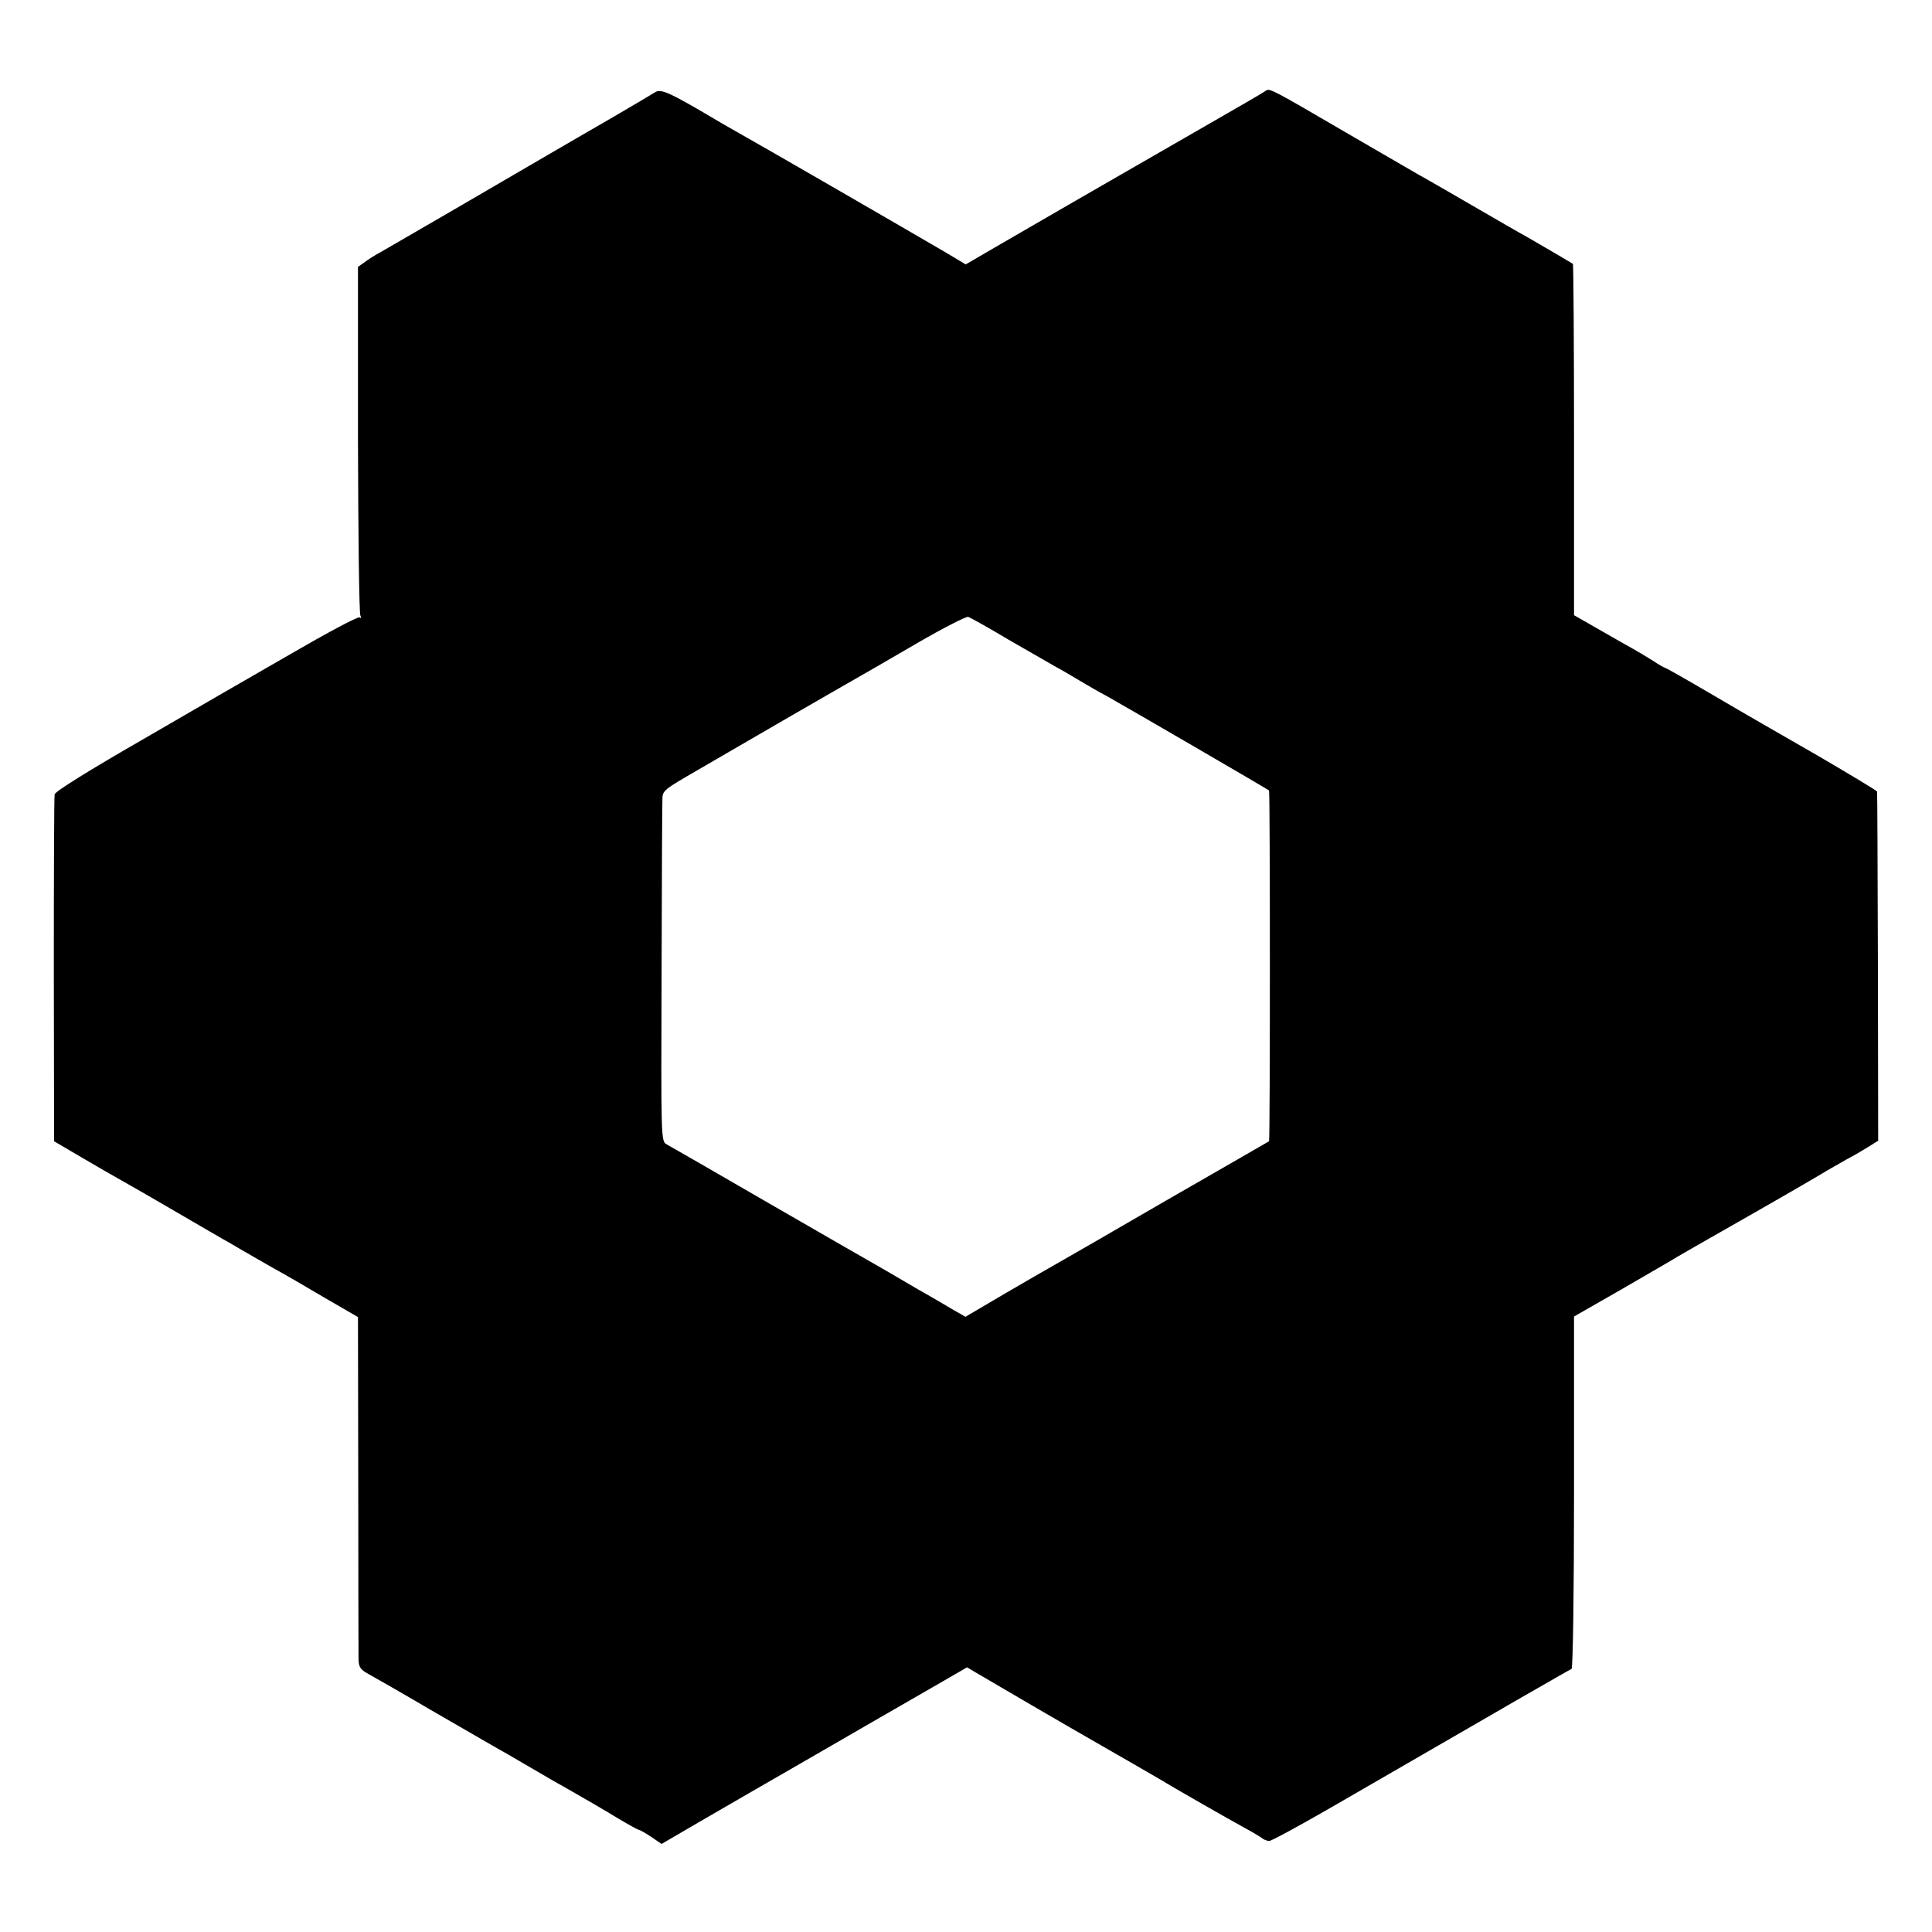 <?xml version="1.0" standalone="no"?>
<!DOCTYPE svg PUBLIC "-//W3C//DTD SVG 20010904//EN"
 "http://www.w3.org/TR/2001/REC-SVG-20010904/DTD/svg10.dtd">
<svg version="1.0" xmlns="http://www.w3.org/2000/svg"
 width="700pt" height="700pt" viewBox="0 0 700 700"
 preserveAspectRatio="xMidYMid meet">
<g transform="translate(0,700) scale(0.1,-0.1)"
fill="#000000" stroke="none">
<path d="M2374 6666 c-11 -7 -80 -48 -154 -91 -74 -43 -187 -108 -250 -145
-138 -81 -541 -315 -590 -343 -19 -10 -46 -27 -59 -37 l-24 -17 0 -626 c1
-344 4 -631 9 -638 4 -7 3 -10 -3 -6 -6 4 -118 -56 -249 -132 -132 -76 -377
-217 -545 -315 -186 -107 -308 -183 -311 -194 -2 -9 -3 -296 -3 -637 l1 -620
97 -57 c53 -31 120 -70 149 -86 29 -16 121 -69 203 -117 83 -48 166 -97 185
-107 19 -11 66 -39 105 -61 38 -22 79 -45 90 -51 11 -6 77 -44 146 -85 l126
-73 1 -602 c0 -330 1 -617 1 -637 1 -30 6 -38 39 -56 20 -11 120 -68 222 -128
102 -59 203 -117 225 -130 22 -12 81 -46 130 -75 50 -29 106 -62 125 -72 101
-58 131 -75 197 -115 40 -24 75 -43 78 -43 3 0 23 -11 44 -25 l38 -26 144 84
c79 46 268 155 419 242 151 87 335 194 409 236 l135 78 30 -18 c28 -17 373
-218 421 -245 68 -39 242 -139 255 -147 28 -18 245 -142 300 -172 30 -16 59
-34 64 -38 6 -5 17 -9 25 -9 8 0 107 54 220 119 672 389 867 501 875 504 5 2
9 273 9 640 l0 637 166 95 c91 53 173 100 181 105 8 6 134 78 280 161 146 83
276 159 290 168 14 8 45 26 70 40 25 13 61 34 80 46 l35 22 -1 629 c-1 346 -2
632 -3 636 0 3 -97 61 -213 129 -117 67 -289 166 -382 221 -92 54 -170 98
-172 98 -3 0 -23 11 -45 26 -22 14 -55 33 -72 43 -18 10 -73 41 -123 70 l-91
52 0 634 c0 350 -2 637 -4 639 -4 3 -110 65 -169 99 -19 10 -107 61 -195 112
-88 51 -176 102 -195 112 -19 11 -134 78 -255 148 -276 161 -286 167 -299 156
-6 -5 -101 -60 -211 -123 -417 -240 -622 -358 -773 -446 l-103 -60 -72 43
c-83 49 -690 400 -757 437 -25 14 -67 38 -95 55 -149 88 -181 102 -201 89z
m1279 -1983 c73 -42 148 -85 167 -96 19 -10 60 -34 90 -52 30 -18 75 -44 100
-57 68 -38 584 -338 588 -342 4 -5 4 -1267 0 -1271 -2 -1 -93 -54 -203 -117
-110 -63 -245 -141 -300 -173 -88 -51 -143 -83 -267 -154 -18 -10 -100 -57
-182 -105 l-148 -87 -42 24 c-22 13 -81 48 -131 76 -49 29 -108 63 -130 76
-22 12 -202 116 -400 230 -198 115 -369 213 -380 219 -20 11 -20 20 -18 611 1
330 2 616 3 636 0 35 2 36 128 109 279 162 441 256 527 305 50 28 169 97 265
153 96 56 181 99 188 97 8 -3 73 -39 145 -82z"/>
</g>
</svg>
